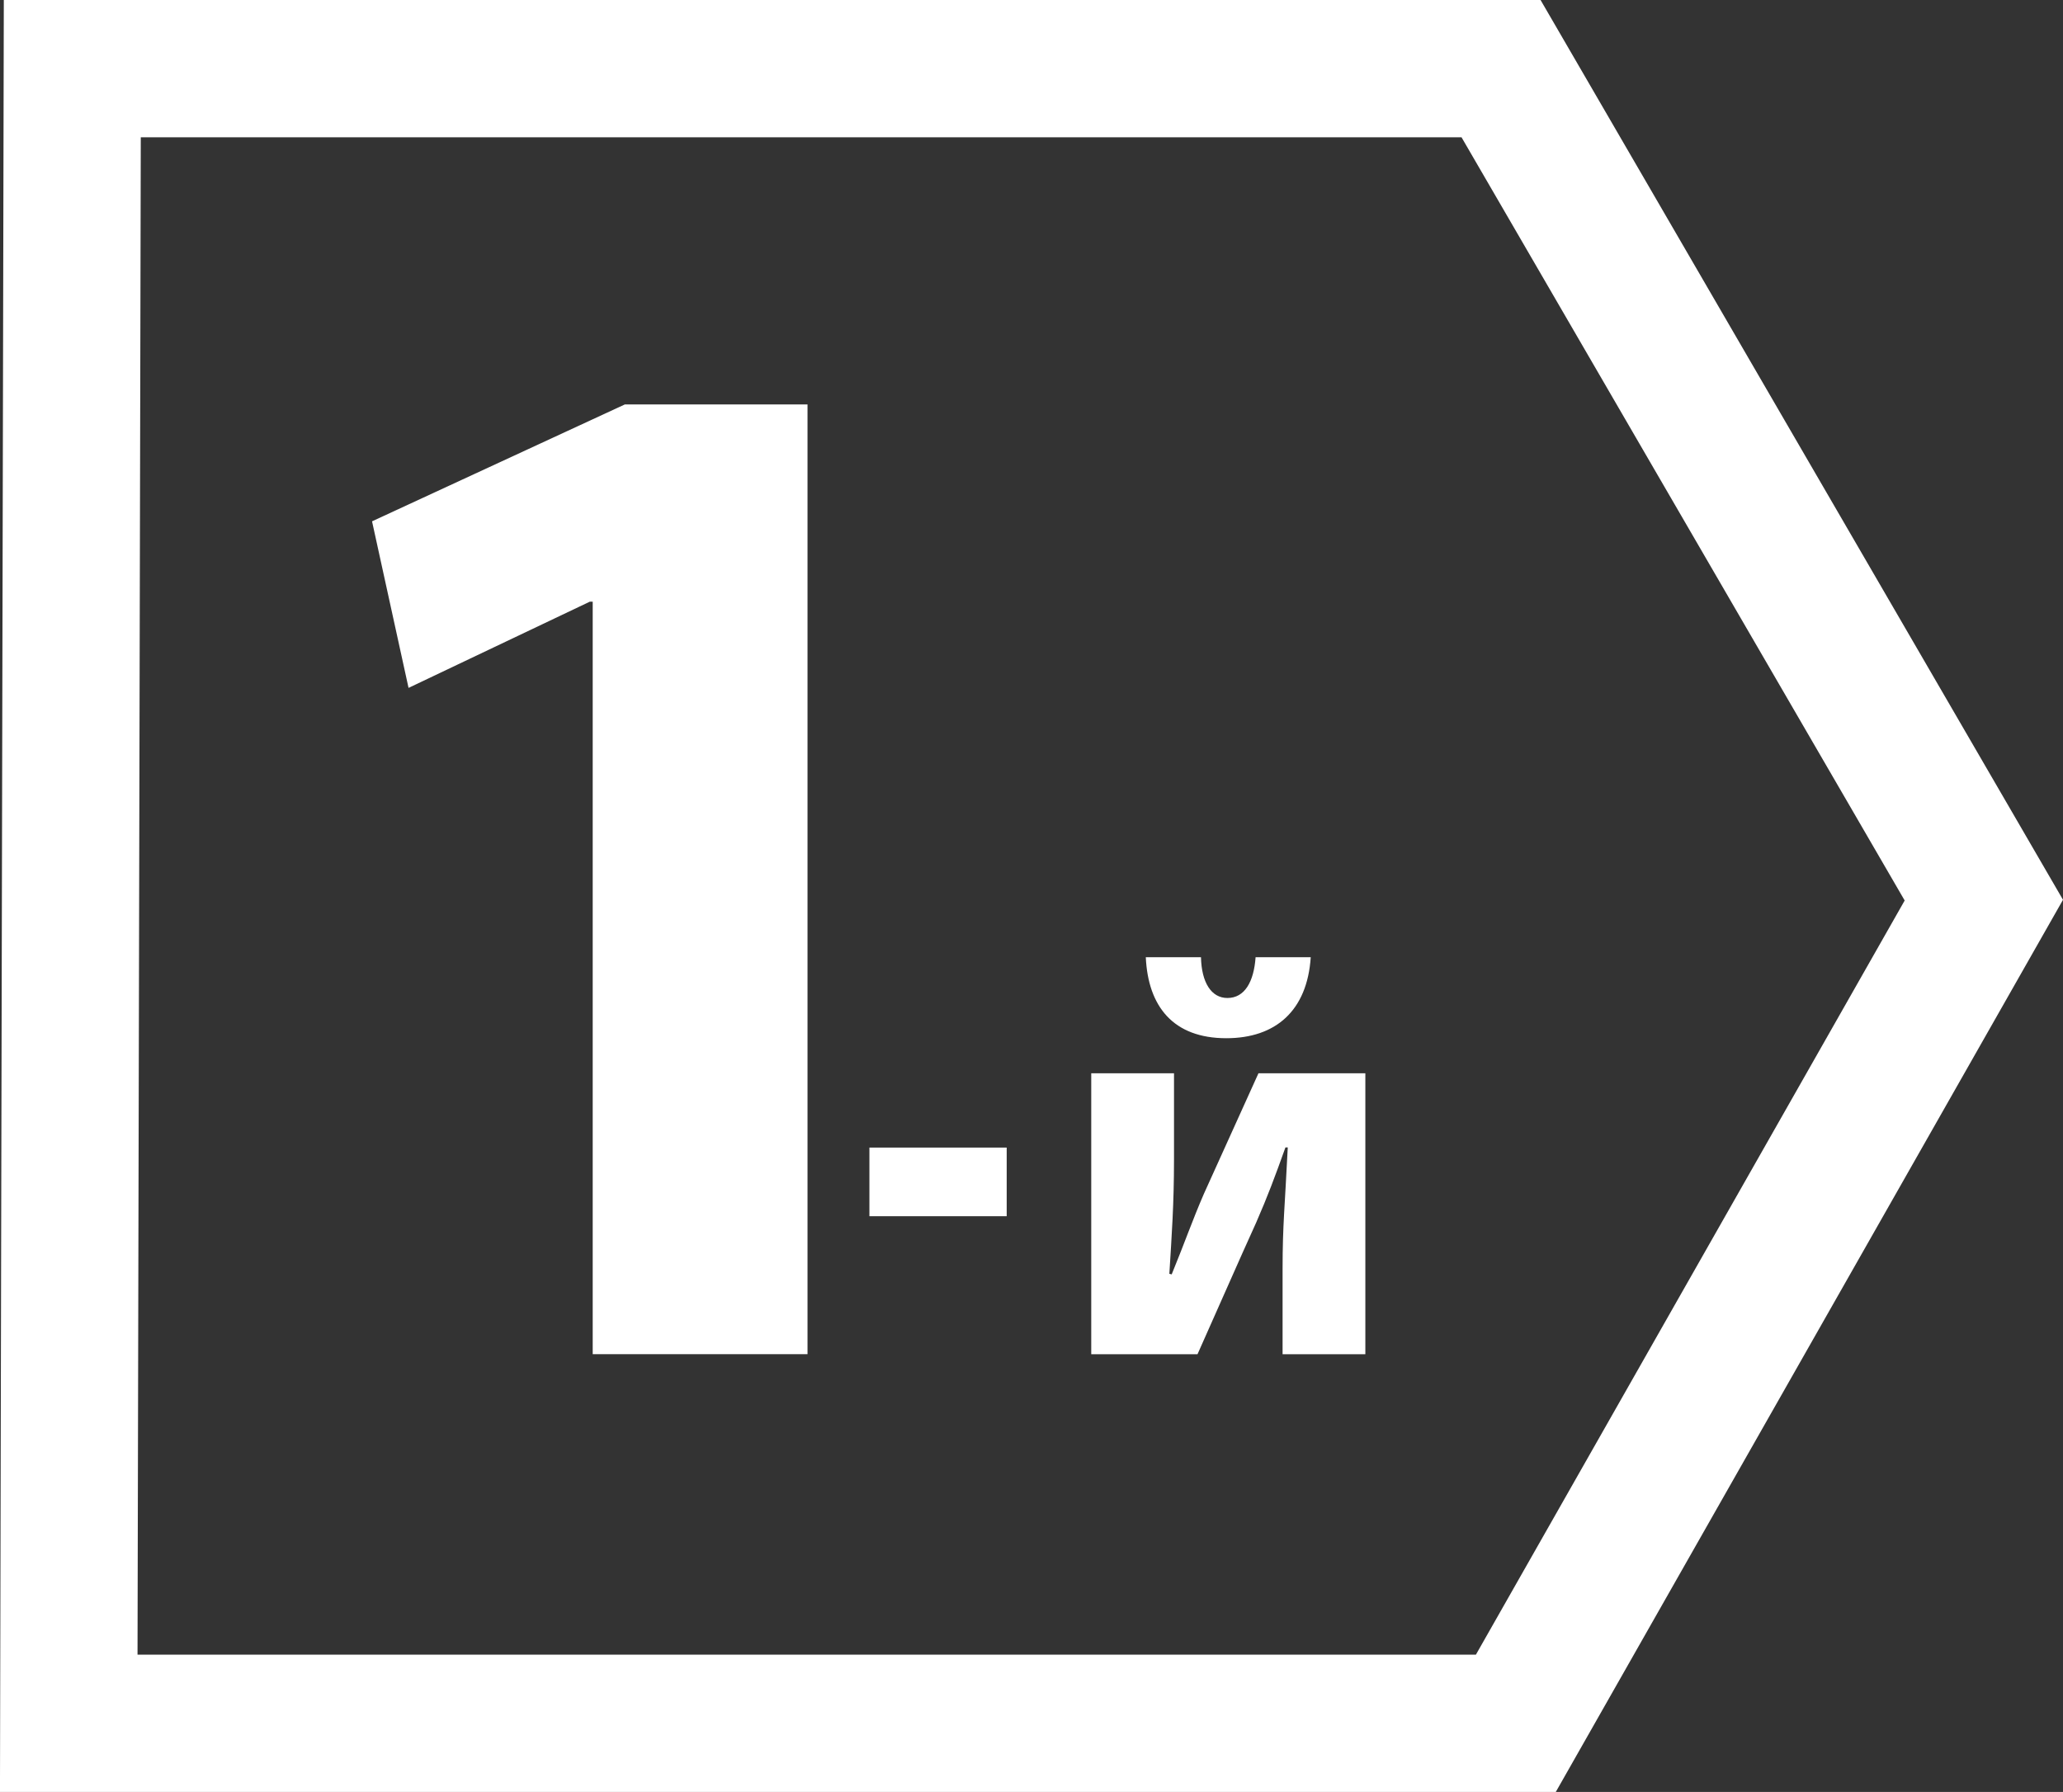 <?xml version="1.0" encoding="utf-8"?>
<!-- Generator: Adobe Illustrator 15.1.0, SVG Export Plug-In . SVG Version: 6.00 Build 0)  -->
<!DOCTYPE svg PUBLIC "-//W3C//DTD SVG 1.1//EN" "http://www.w3.org/Graphics/SVG/1.1/DTD/svg11.dtd">
<svg version="1.1" id="Слой_1" xmlns="http://www.w3.org/2000/svg" xmlns:xlink="http://www.w3.org/1999/xlink" x="0px" y="0px"
	 width="283.464px" height="246.265px" viewBox="0 0 283.464 246.265" enable-background="new 0 0 283.464 246.265"
	 xml:space="preserve">
<rect x="0" y="0" width="283.464" height="246.265" fill="#333333" stroke="none"/>
<g>
	<path fill="#FFFFFF" d="M211.679,0.001H0.524l-0.528,246.264h213.776l69.691-122.607L211.679,0.001z M202.794,227.402H18.896
		l0.448-208.538h181.473l60.893,104.892L202.794,227.402z"/>
	<polygon fill="#FFFFFF" points="51.12,71.645 56.136,94.536 81.035,82.691 81.44,82.691 81.44,186.103 110.956,186.103 
		110.956,55.582 85.854,55.582 	"/>
	<rect x="119.46" y="157.712" fill="#FFFFFF" width="18.863" height="9.432"/>
	<path fill="#FFFFFF" d="M168.496,142.681c6.791,0,11.126-3.789,11.604-11.133h-7.576c-0.24,3.395-1.505,5.605-3.875,5.605
		c-2.211,0-3.555-2.131-3.629-5.605h-7.583C157.75,138.339,161.225,142.681,168.496,142.681z"/>
	<path fill="#FFFFFF" d="M165.413,164.08c-1.578,3.635-2.604,6.631-4.42,11.059l-0.32-0.08c0.32-5.213,0.639-9.555,0.639-15.713
		v-11.844H149.94v38.609h14.602c2.689-6,5.611-12.711,8.056-18.084c1.584-3.629,2.53-6.158,4.028-10.34h0.318
		c-0.398,8.129-0.712,10.66-0.712,16.658v11.766h11.372v-38.609h-14.688L165.413,164.08z"/>
</g>
</svg>
